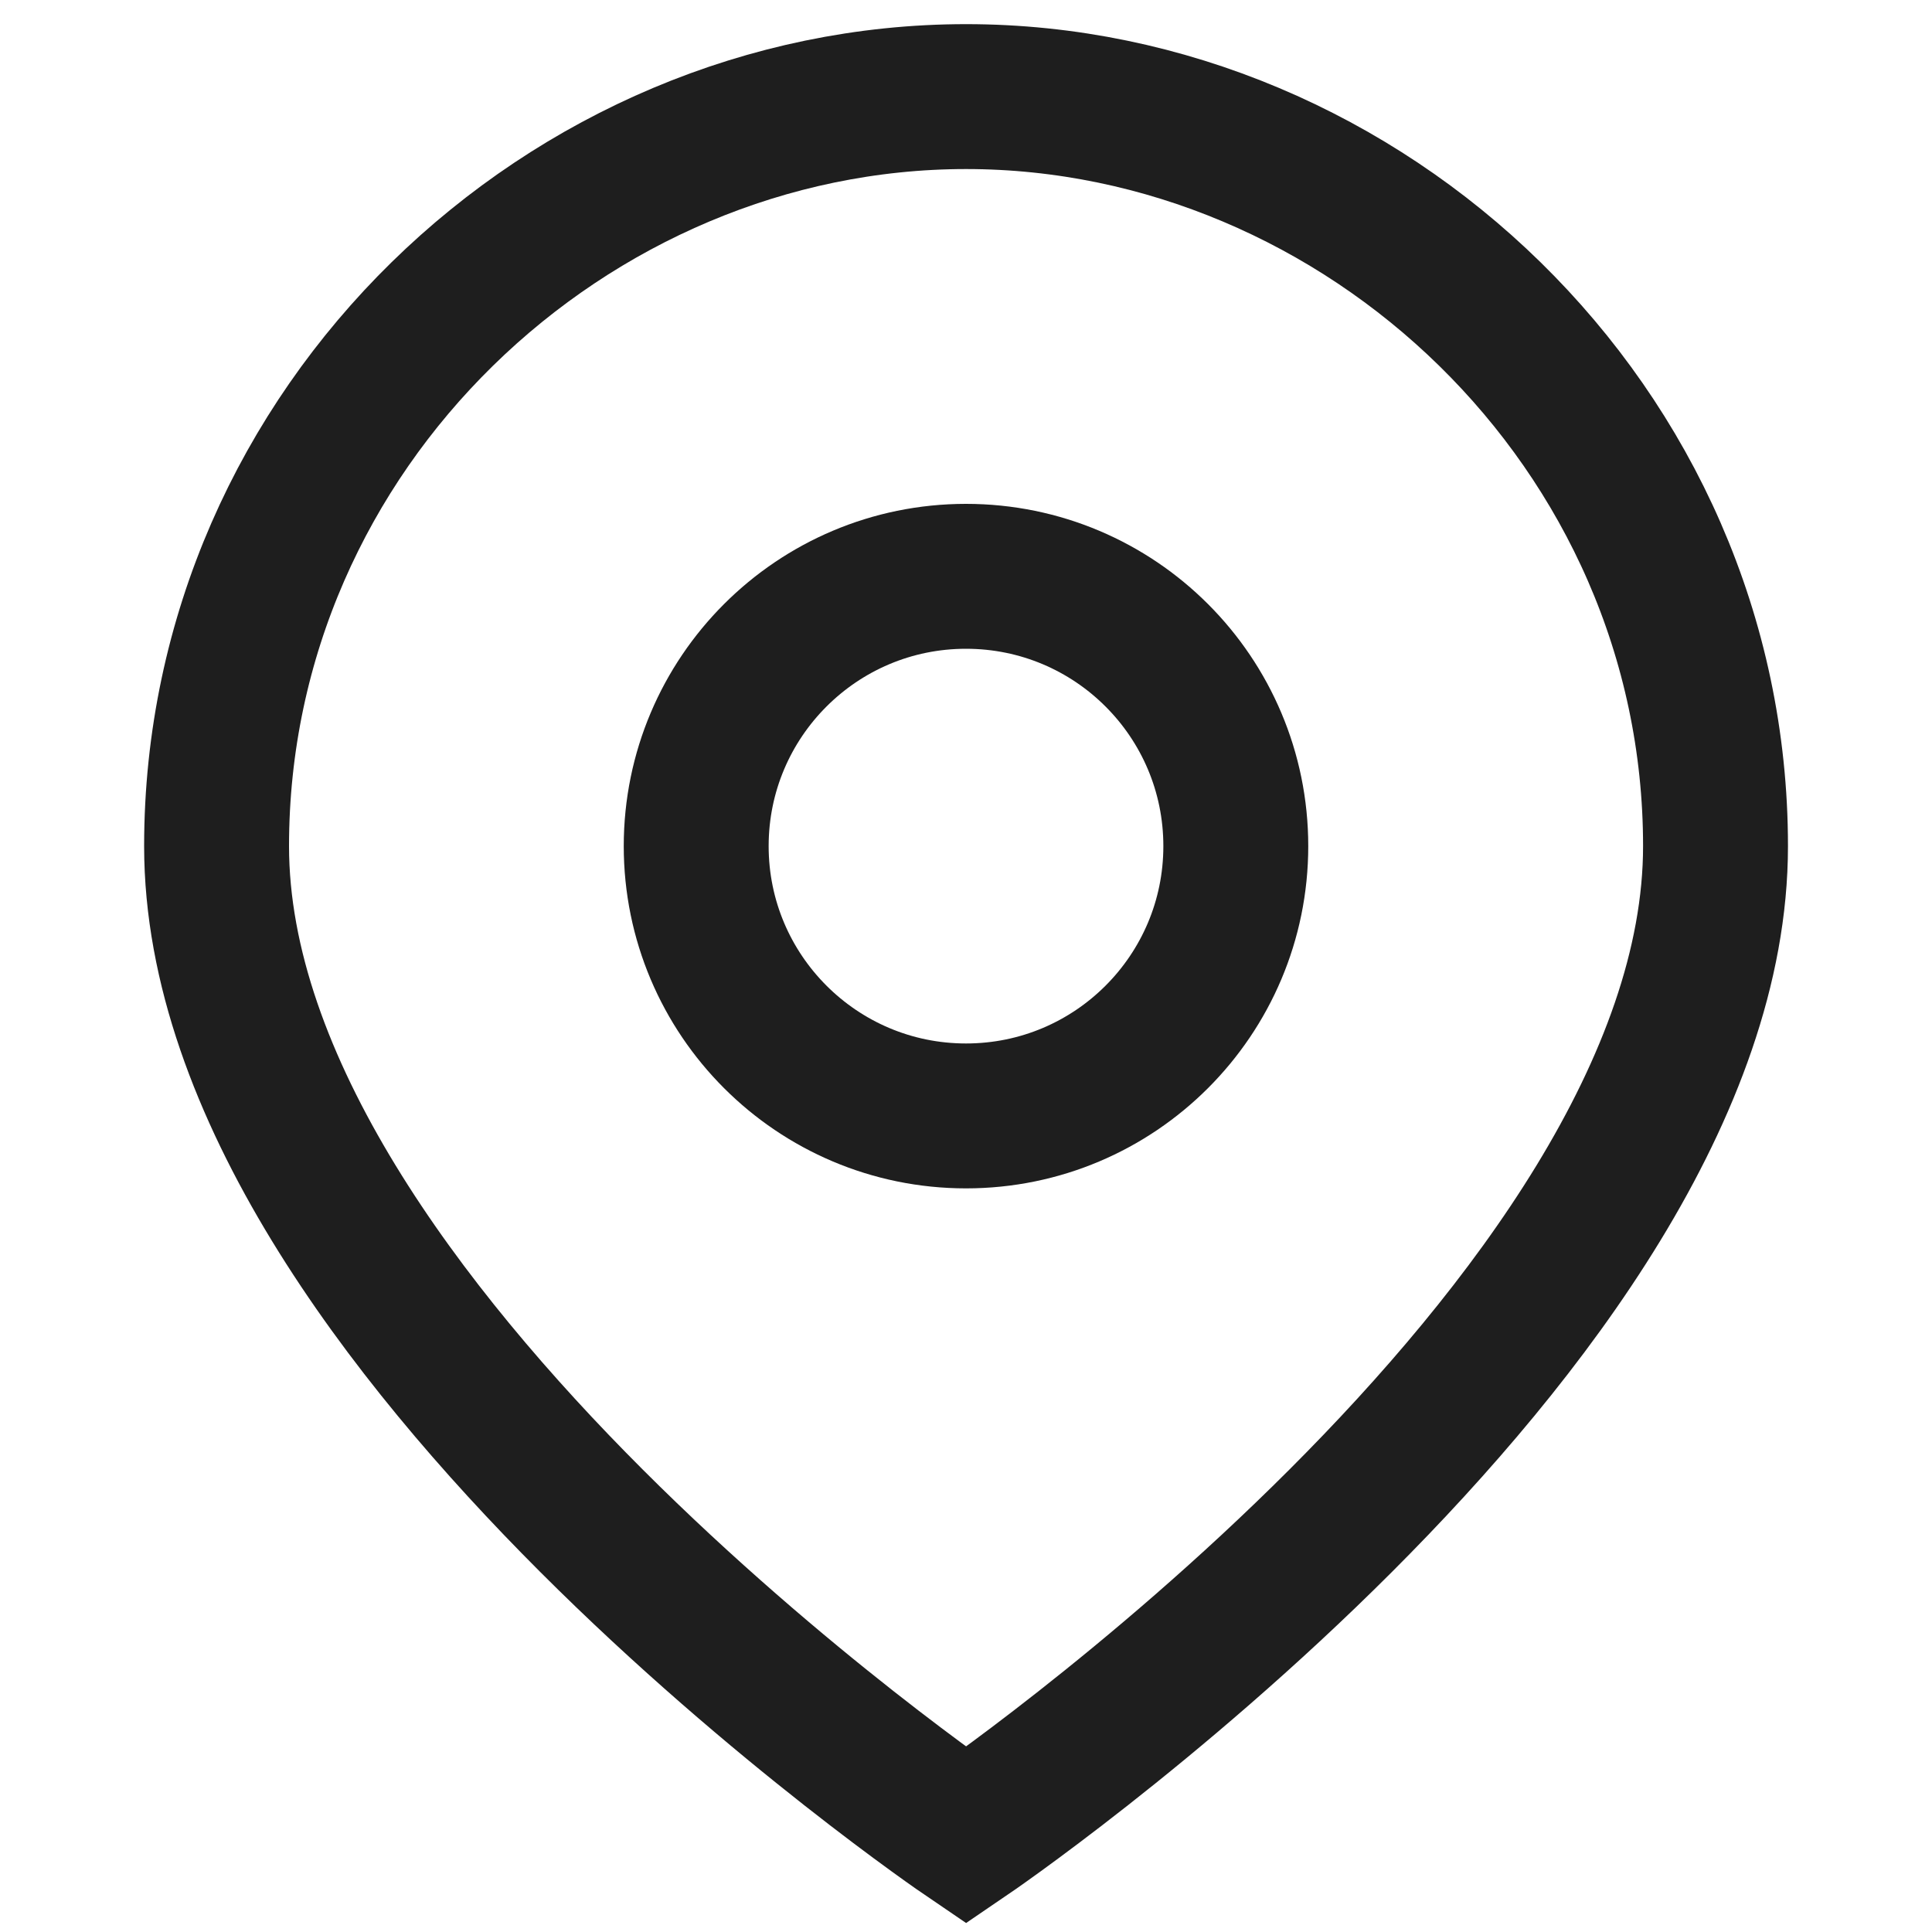 <svg width="20" height="20" viewBox="0 0 20 20" fill="none" xmlns="http://www.w3.org/2000/svg">
<path d="M17.759 8.759C17.759 13.724 10.001 19 10.001 19C10.001 19 2.242 13.724 2.242 8.759C2.242 4.414 5.887 1 10.001 1C14.114 1 17.759 4.414 17.759 8.759Z" stroke="#1E1E1E" stroke-width="1.5" stroke-linecap="round"/>
<path d="M10 11.552C11.543 11.552 12.793 10.301 12.793 8.759C12.793 7.216 11.543 5.966 10 5.966C8.458 5.966 7.207 7.216 7.207 8.759C7.207 10.301 8.458 11.552 10 11.552Z" stroke="#1E1E1E" stroke-width="1.5" stroke-linecap="round" stroke-linejoin="round"/>
</svg>
